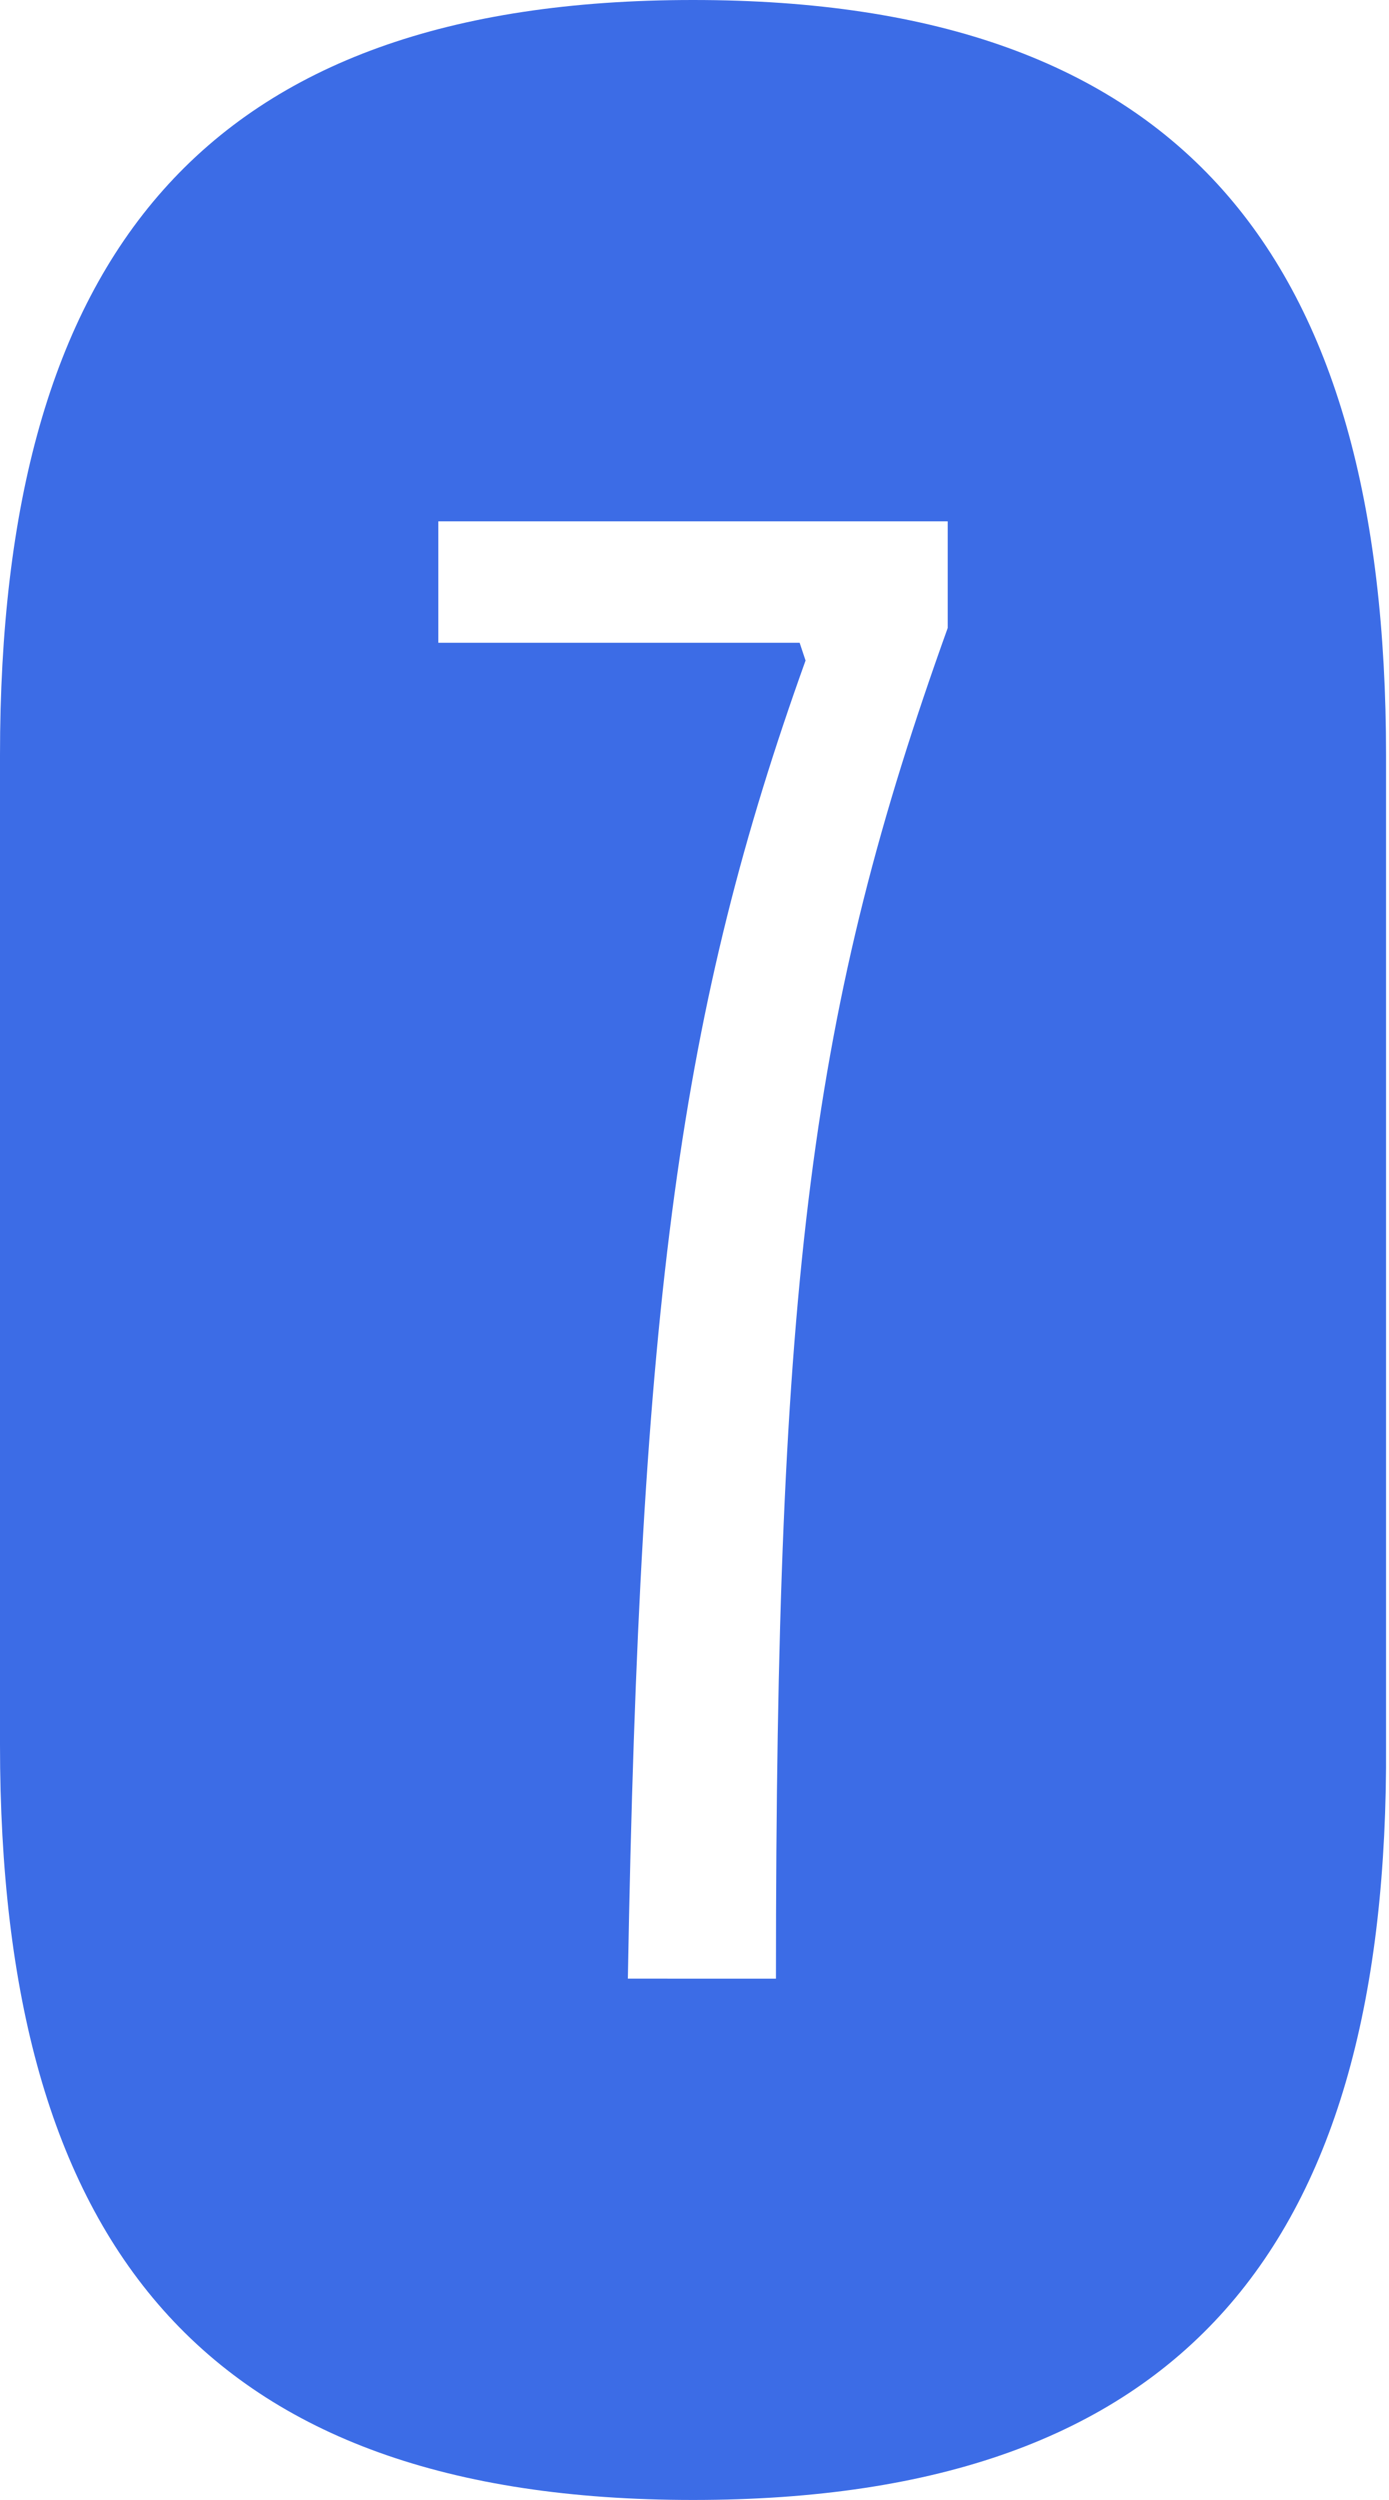 <?xml version="1.0" encoding="UTF-8"?> <!-- Generator: Adobe Illustrator 27.0.0, SVG Export Plug-In . SVG Version: 6.00 Build 0) --> <svg xmlns="http://www.w3.org/2000/svg" xmlns:xlink="http://www.w3.org/1999/xlink" id="Layer_1" x="0px" y="0px" viewBox="0 0 46.9 84.4" style="enable-background:new 0 0 46.9 84.4;" xml:space="preserve"> <style type="text/css"> .st0{fill:#3C6CE6;} </style> <g> <path class="st0" d="M23.4,84.4C6.9,84.4,0,75.8,0,58.9V25.5C0,8.6,6.9,0,23.4,0s23.4,8.6,23.4,25.5v33.4 C46.9,75.8,40,84.4,23.4,84.4z M26.2,66.8c0-23.7,1.2-32.8,5.8-45.6v-3.6H14.8v4.1H27l0.2,0.6c-4.2,11.7-5.6,21.5-6,44.5H26.2z"></path> </g> </svg> 